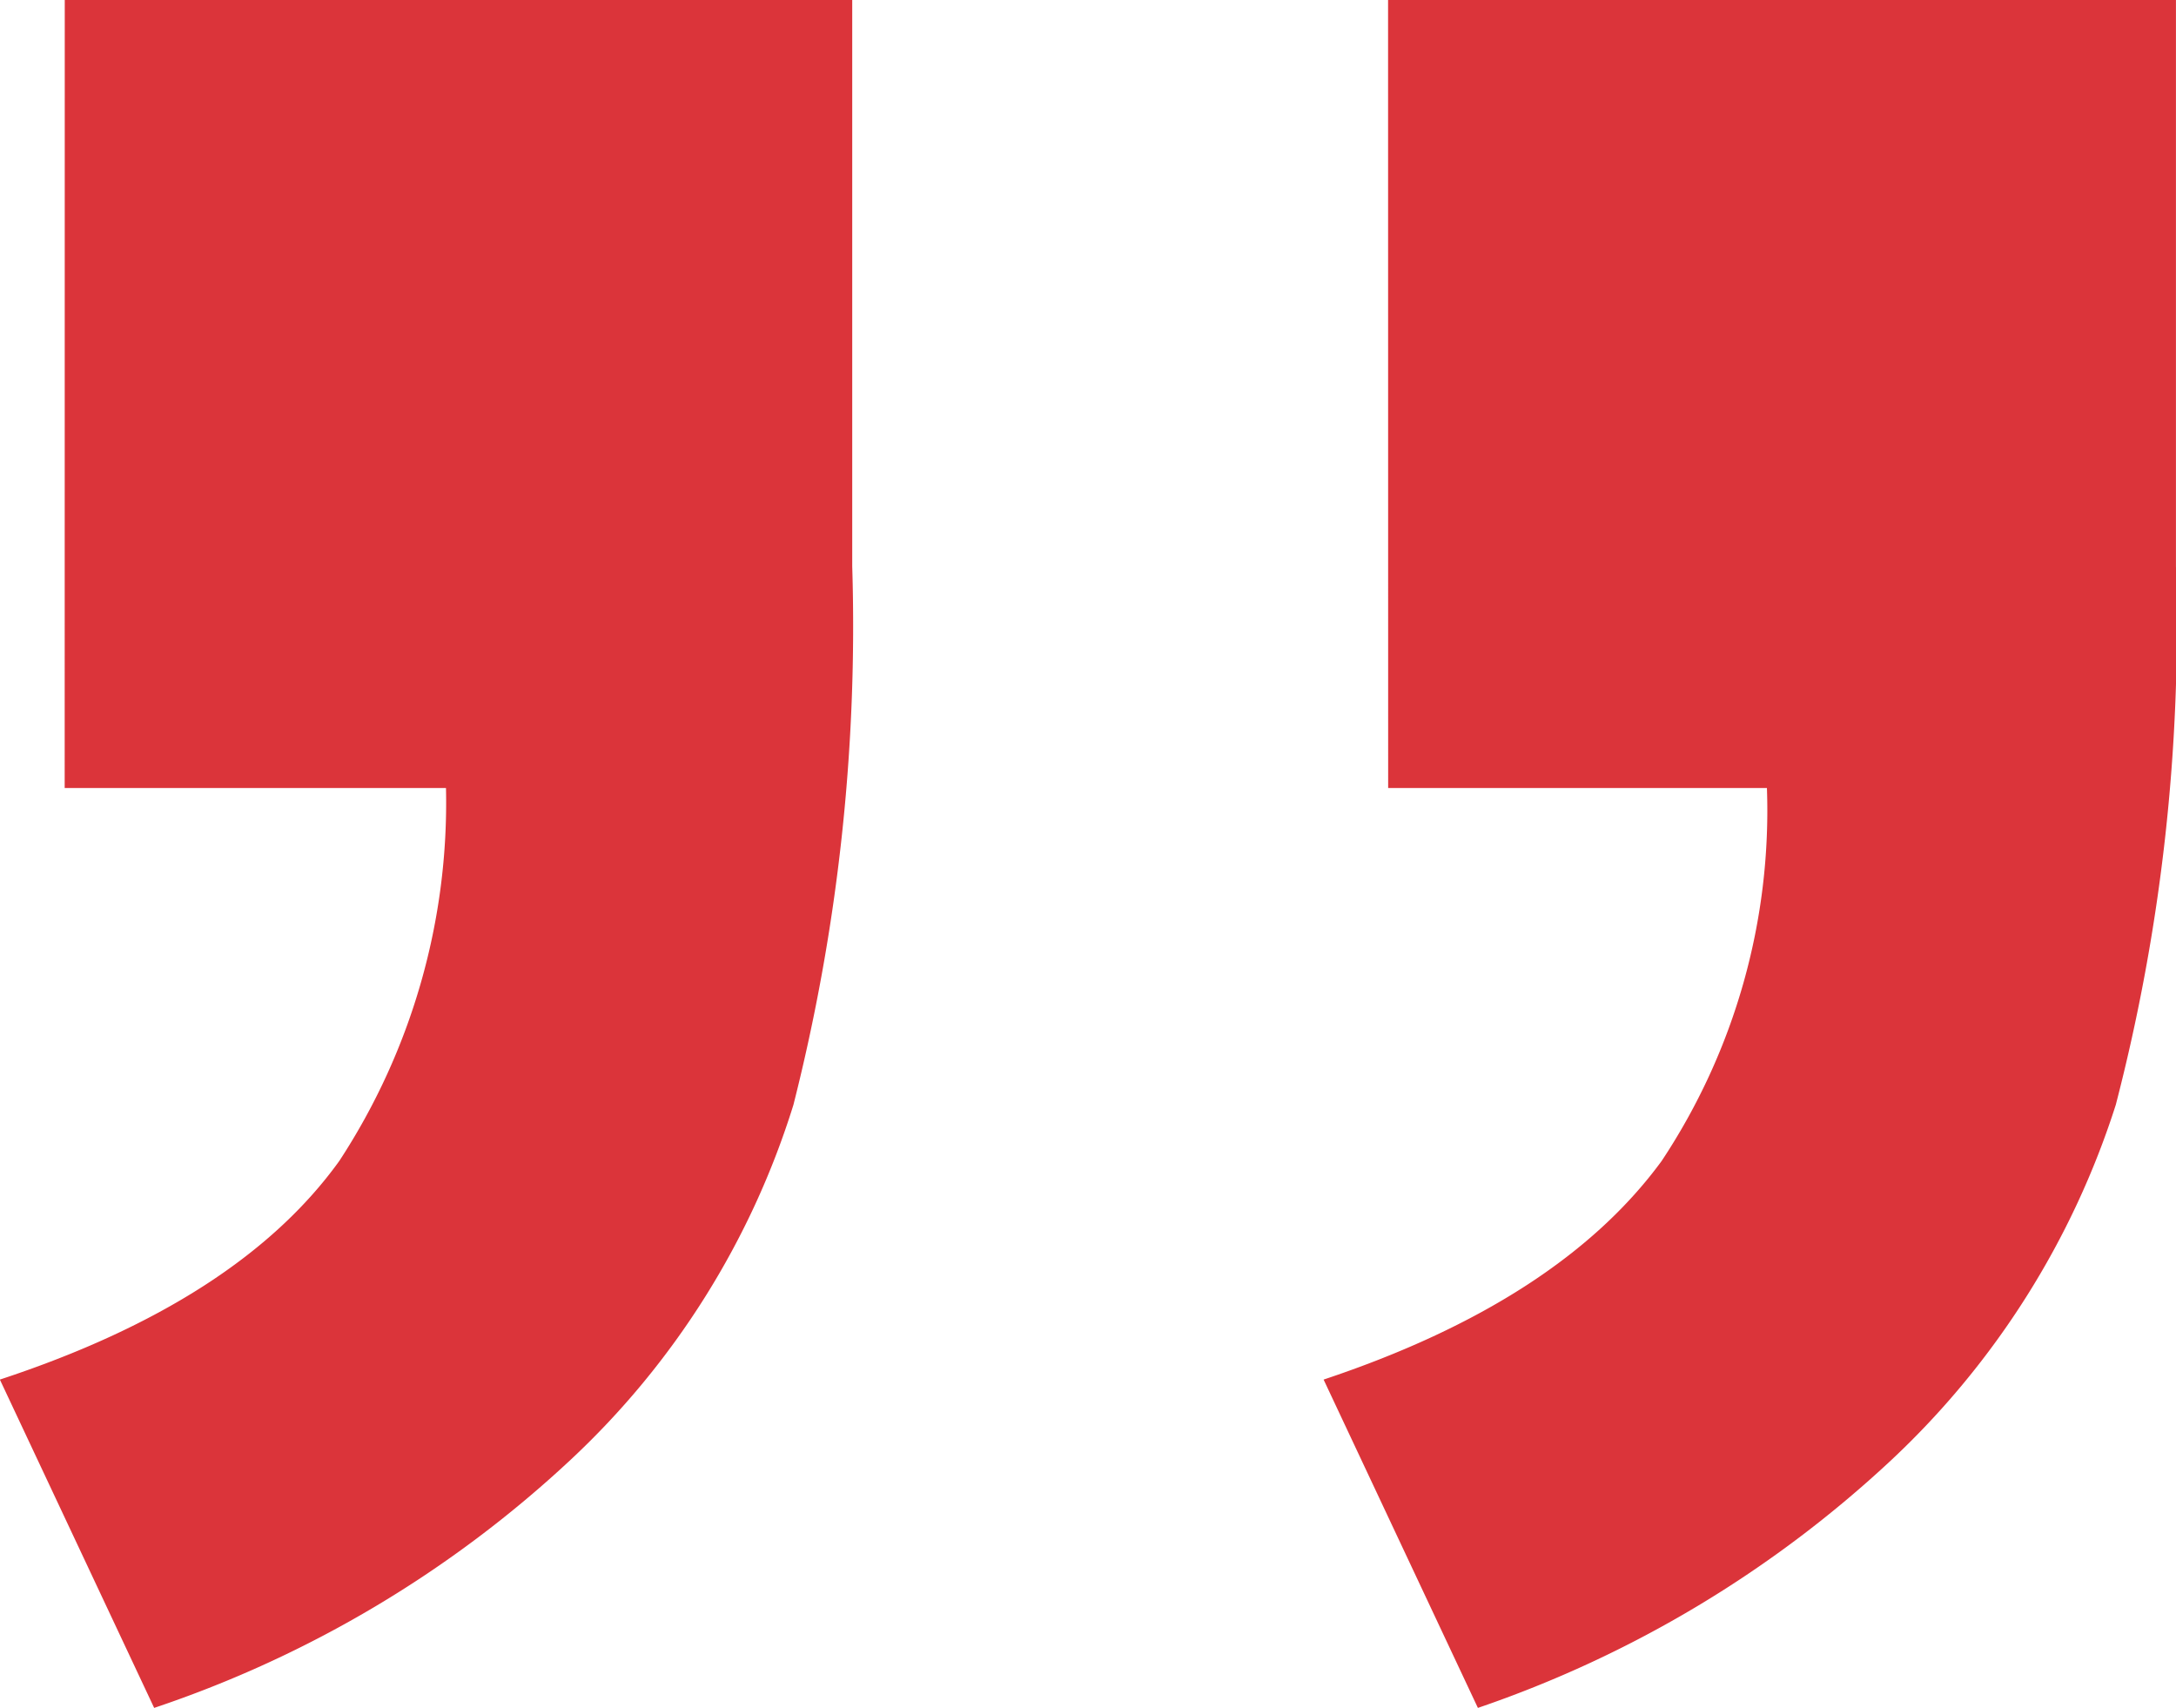 <svg xmlns="http://www.w3.org/2000/svg" width="52.182" height="40.95" viewBox="0 0 52.182 40.95">
  <defs>
    <style>
      .cls-1 {
        fill: #db343a;
      }
    </style>
  </defs>
  <g id="Group_162" data-name="Group 162" transform="translate(-1109.363 -190.079)">
    <path id="Path_76" data-name="Path 76" class="cls-1" d="M1110.916,190.079H1129.8v13.578a46.723,46.723,0,0,1-1.41,12.912,19.6,19.6,0,0,1-5.343,8.511,27.384,27.384,0,0,1-9.987,5.949l-3.7-7.872q5.726-1.884,8.141-5.244a15.681,15.681,0,0,0,2.557-8.94h-9.144Zm31.734,0h18.894v13.578a45.71,45.71,0,0,1-1.443,12.912,20,20,0,0,1-5.376,8.511,27.553,27.553,0,0,1-9.921,5.949l-3.7-7.872q5.651-1.884,8.108-5.244a15.192,15.192,0,0,0,2.523-8.94h-9.083Z" transform="translate(0 0)"/>
  </g>
</svg>
